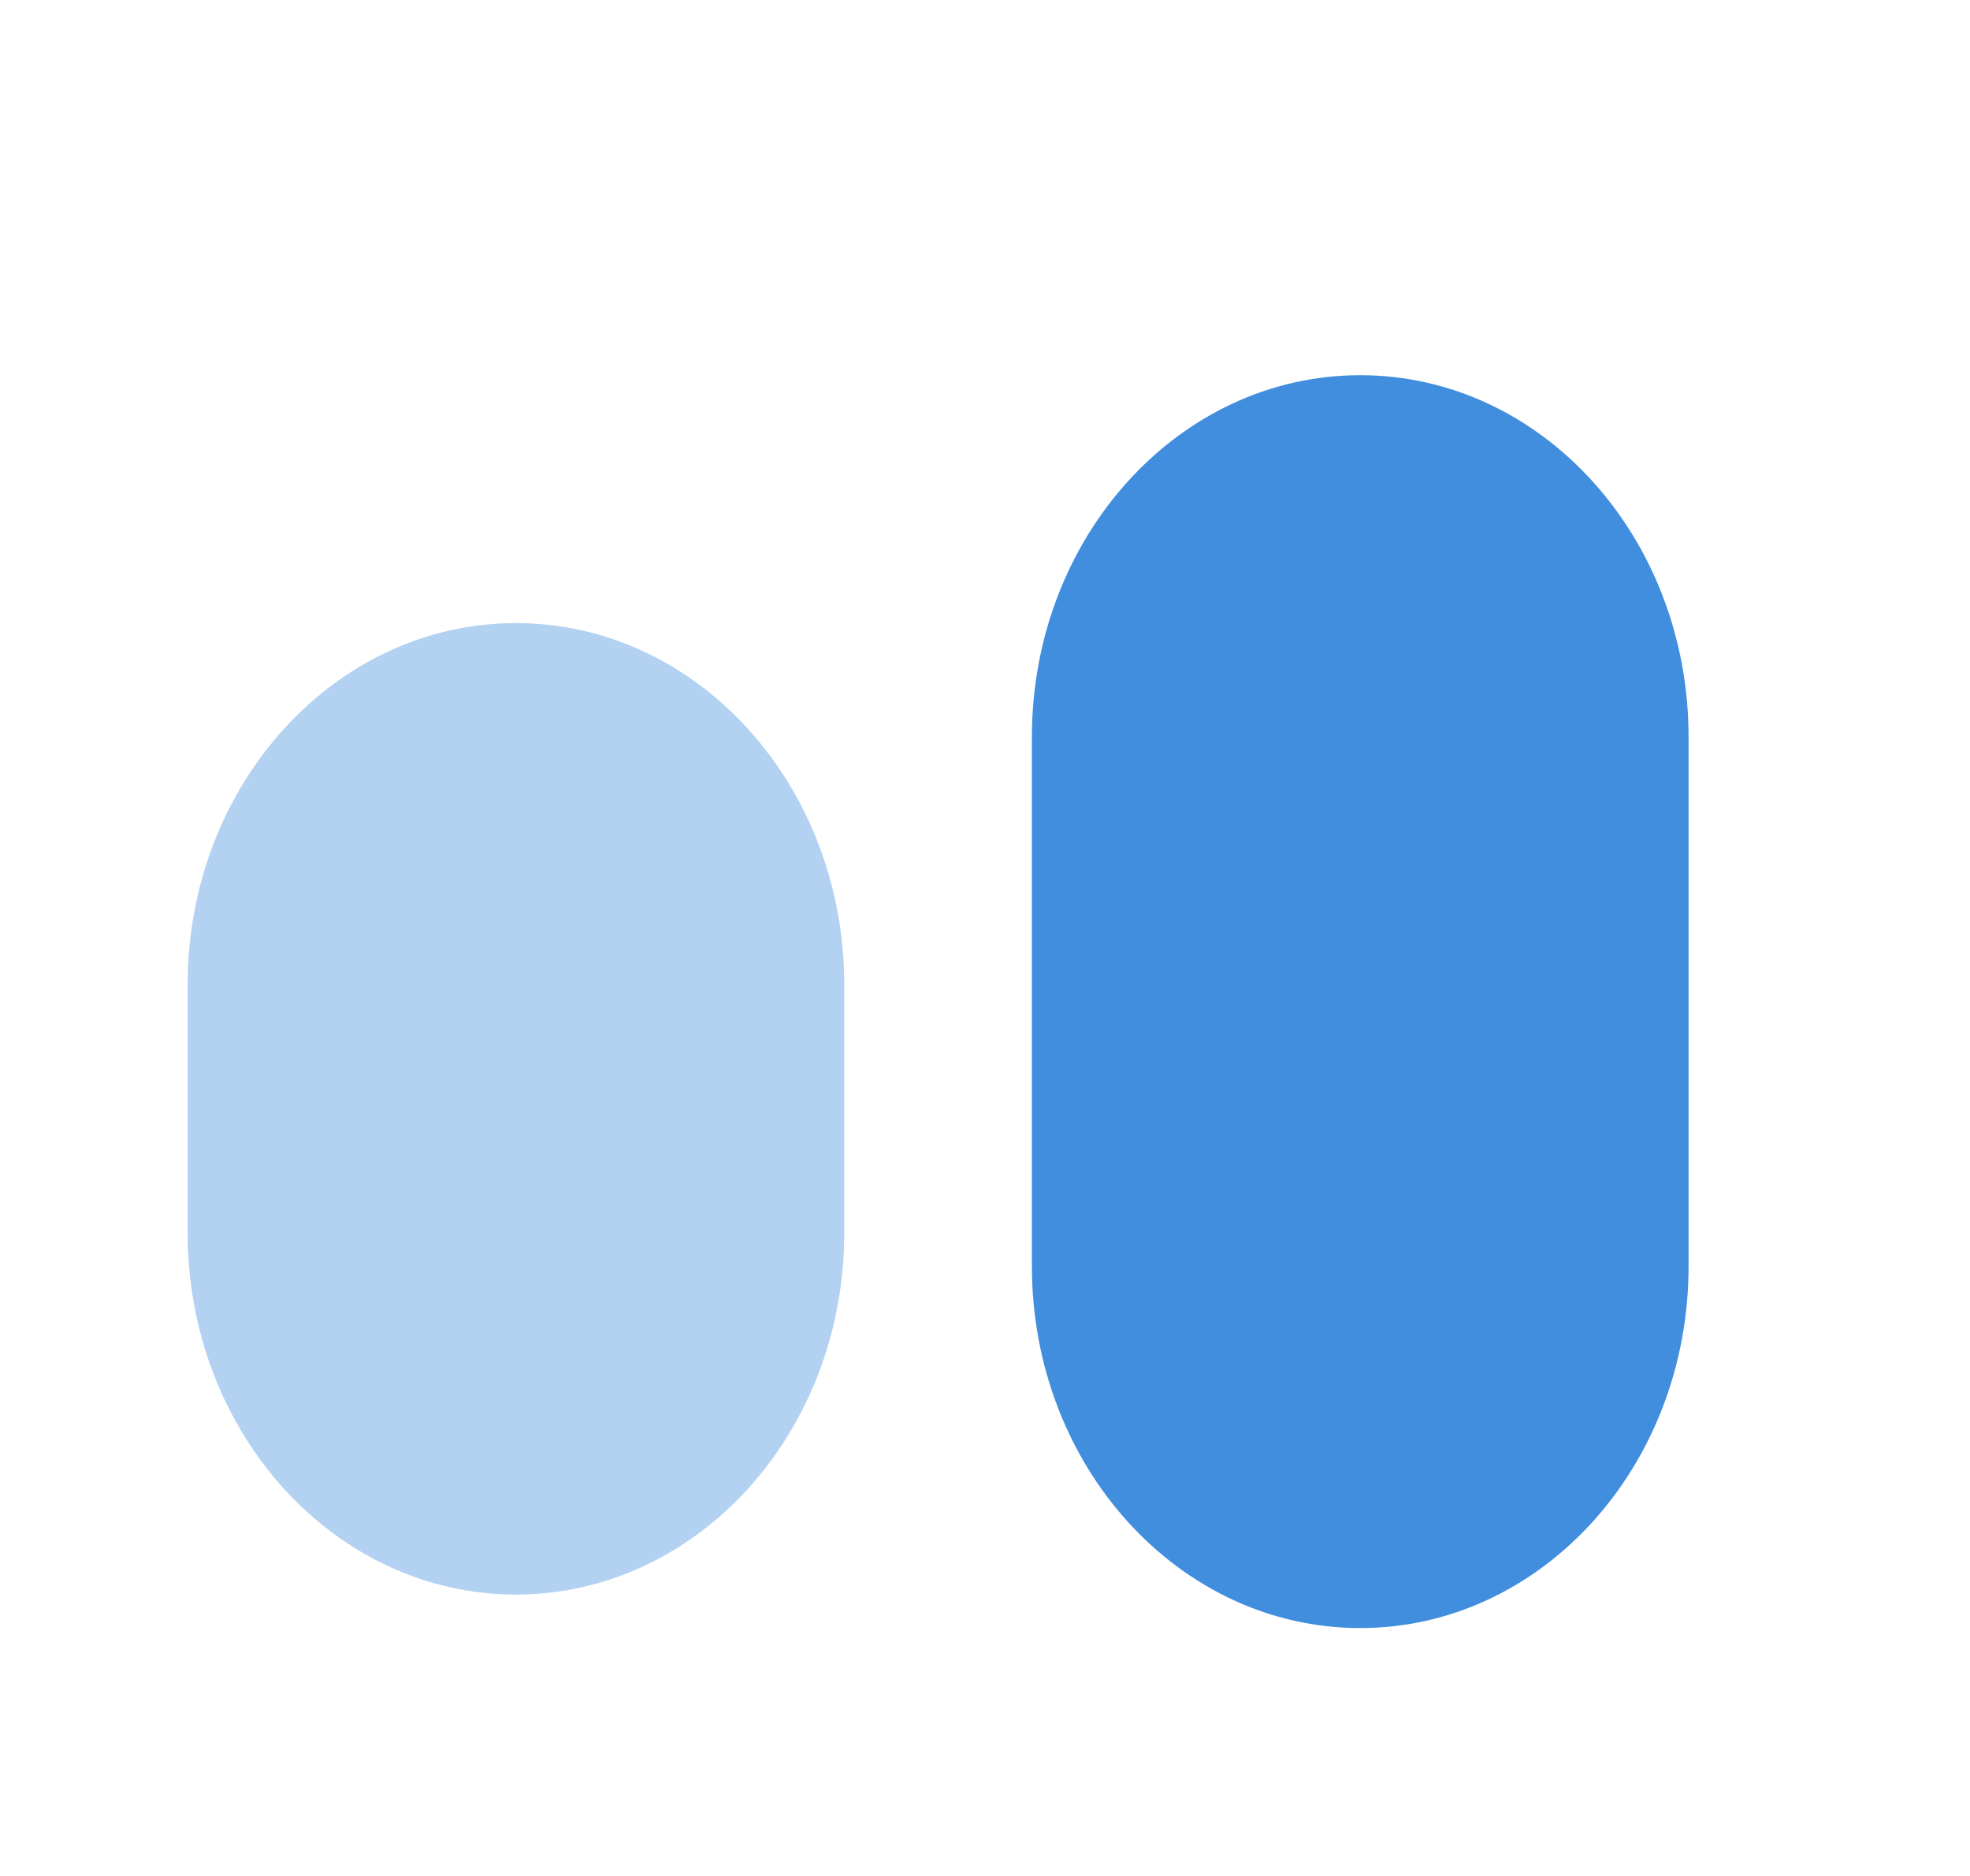 <svg width="21" height="20" viewBox="0 0 21 20" fill="none" xmlns="http://www.w3.org/2000/svg">
<path opacity="0.4" d="M9 13.143L9 10.5C9 8.369 7.433 6.643 5.5 6.643C3.567 6.643 2 8.369 2 10.5L2 13.143C2 15.273 3.567 17 5.5 17C7.433 17 9 15.273 9 13.143Z" fill="#418EDE"/>
<path d="M18 13.5L18 7.857C18 5.727 16.433 4 14.5 4C12.567 4 11 5.727 11 7.857L11 13.5C11 15.63 12.567 17.357 14.5 17.357C16.433 17.357 18 15.63 18 13.5Z" fill="#418EDE"/>
</svg>
